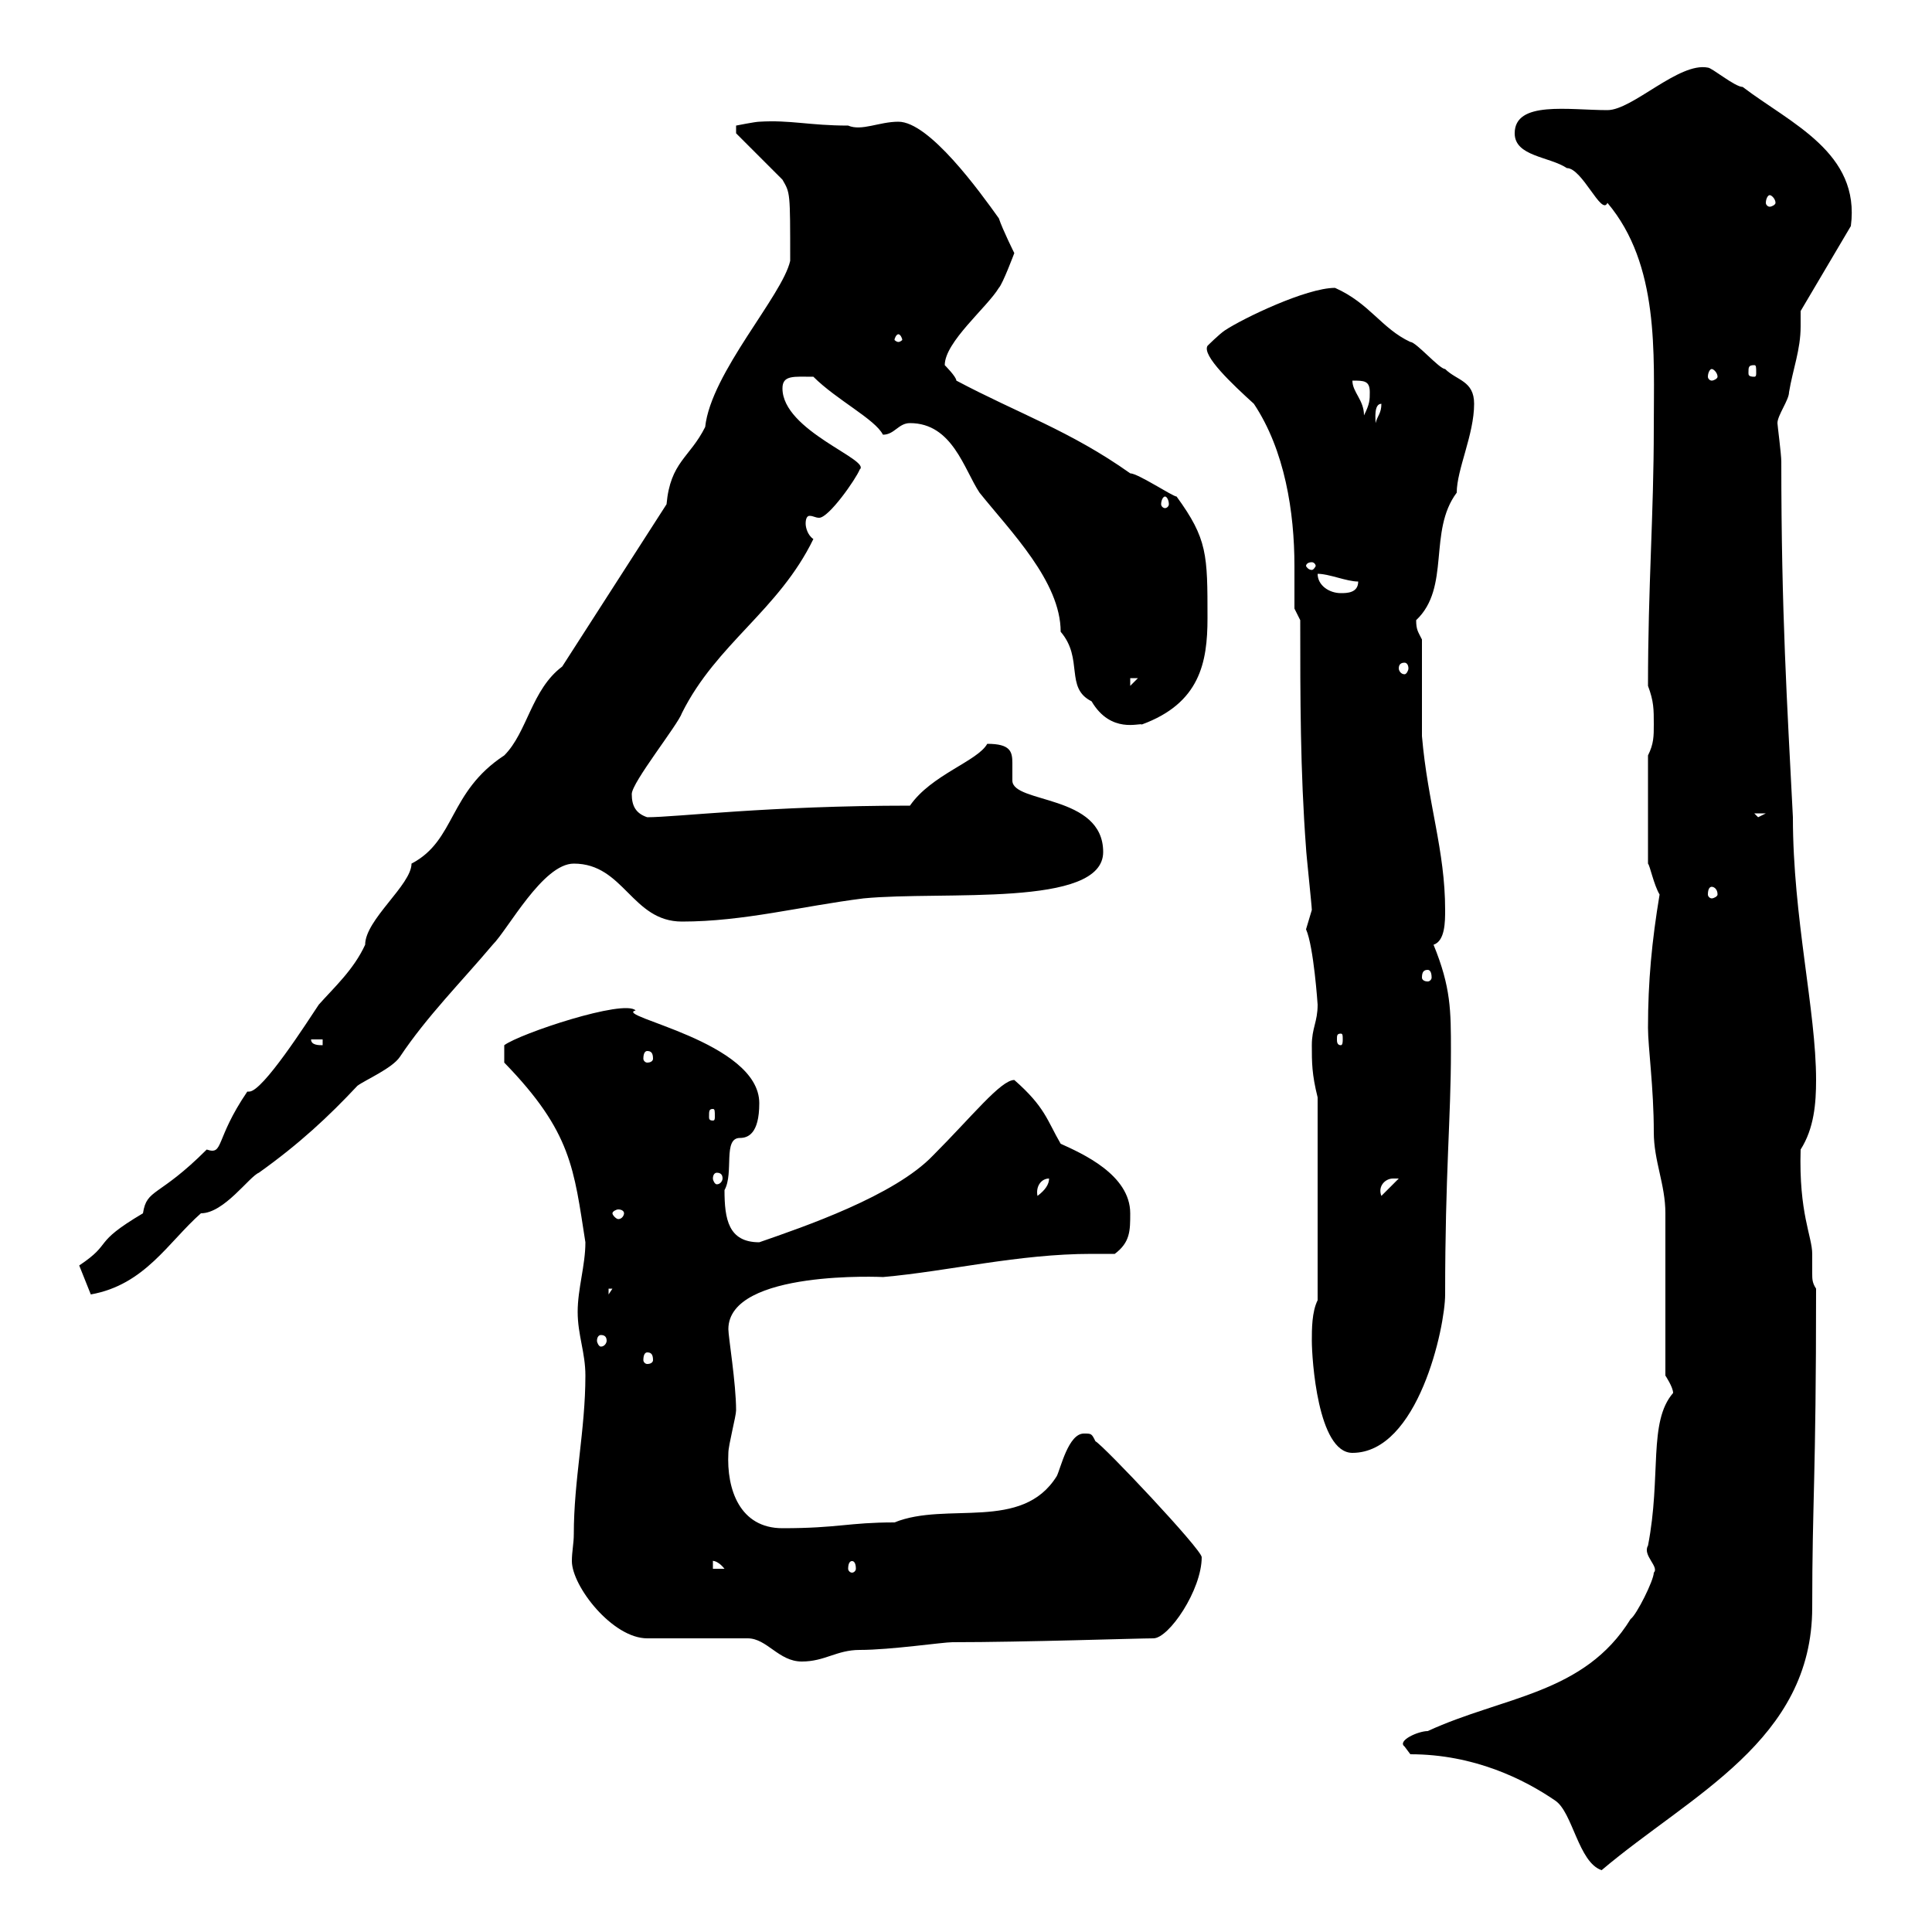 <svg xmlns="http://www.w3.org/2000/svg" xmlns:xlink="http://www.w3.org/1999/xlink" width="300" height="300"><path d="M219 272.40C228.90 272.40 236.70 276.30 241.50 279.60C244.20 281.40 245.10 289.20 248.70 290.40C262.50 278.70 281.40 270.30 281.40 249.60C281.40 232.80 282 230.10 282 200.10C281.40 199.20 281.40 198.60 281.40 197.70C281.40 196.80 281.40 195.90 281.40 194.70C281.40 192 279.30 188.40 279.60 178.50C281.70 175.20 282 171.30 282 167.70C282 156.90 278.40 142.50 278.40 126.90C277.50 109.20 276.60 95.10 276.60 71.70C276.60 70.50 276 66 276 65.70C276 64.50 277.80 62.10 277.80 60.90C278.40 57.30 279.60 54.30 279.60 50.70C279.60 49.80 279.60 49.20 279.60 48.30L287.40 35.10C288.90 23.70 278.10 19.20 270.60 13.50C269.40 13.50 265.80 10.50 265.20 10.50C260.70 9.60 253.50 17.10 249.60 17.10C243.60 17.10 235.20 15.60 235.20 20.70C235.20 24.30 240.60 24.30 243.30 26.10C245.70 26.10 248.70 33.60 249.60 31.50C257.70 41.10 256.80 54.90 256.80 66.30C256.80 80.10 255.90 90.90 255.90 106.50C256.80 108.90 256.80 110.10 256.80 112.50C256.80 114.30 256.80 115.50 255.90 117.30L255.90 134.10C256.20 134.40 256.80 137.40 257.70 138.90C256.50 146.10 255.90 152.40 255.90 159.60C255.90 162.60 256.80 168.90 256.80 175.80C256.80 180.30 258.60 183.90 258.60 188.40C258.60 192 258.60 210 258.60 213.60C258.60 213.60 259.80 215.40 259.80 216.30C255.90 220.80 258 229.20 255.90 240C255 241.50 257.70 243.30 256.80 244.20C256.80 245.40 254.10 250.80 253.20 251.40C246 263.10 233.40 263.40 221.70 268.80C220.20 268.80 216.90 270.30 218.10 271.20C218.10 271.20 219 272.40 219 272.40ZM89.10 238.20C89.10 239.70 88.80 240.90 88.80 242.40C88.80 246.30 95.10 254.40 100.50 254.40L116.10 254.40C119.10 254.40 120.90 258 124.50 258C128.10 258 129.90 256.20 133.50 256.20C138.30 256.20 146.40 255 147.90 255C159 255 176.70 254.40 179.10 254.40C181.50 254.40 186.60 246.90 186.60 241.80C186.60 240.60 171.30 224.40 170.10 223.80C169.50 222.60 169.50 222.60 168.30 222.60C165.90 222.60 164.70 228 164.10 229.20C158.70 237.90 147 233.10 138.90 236.40C131.70 236.40 130.20 237.30 121.50 237.30C114.90 237.30 112.80 231.30 113.10 225.60C113.10 224.40 114.30 219.90 114.30 219C114.30 214.80 113.10 207.60 113.10 206.40C113.10 197.10 137.40 198.30 137.10 198.30C147.30 197.40 158.10 194.70 169.50 194.70C170.40 194.70 171.90 194.70 173.10 194.70C175.50 192.90 175.50 191.10 175.50 188.40C175.50 182.40 168 179.10 164.70 177.60C162.60 174 162.30 171.90 157.50 167.70C155.40 167.70 150.90 173.40 144.90 179.40C138.90 185.70 124.80 190.50 117.90 192.90C113.10 192.90 112.50 189.30 112.50 184.80C114 182.10 112.20 176.70 114.90 176.70C116.10 176.70 117.90 176.10 117.90 171.30C117.90 161.70 95.10 157.80 98.70 156.90C96.90 155.10 80.70 160.50 78.30 162.30L78.30 165C88.80 175.80 89.10 181.50 90.90 192.90C90.90 196.50 89.70 200.10 89.70 203.70C89.70 207.30 90.90 210 90.90 213.60C90.90 222 89.10 229.80 89.10 238.20ZM110.70 242.40C110.40 242.40 111.30 242.10 112.50 243.60L110.70 243.60ZM132.30 242.40C132.60 242.40 132.90 242.70 132.90 243.60C132.90 243.90 132.60 244.20 132.30 244.20C132 244.20 131.70 243.90 131.70 243.60C131.70 242.70 132 242.40 132.30 242.40ZM203.70 208.20C203.70 210.90 204.60 225.60 210 225.60C220.20 225.60 224.40 206.10 224.40 201C224.40 182.10 225.30 173.70 225.30 163.20C225.30 156.90 225.30 153.30 222.60 146.70C224.40 146.10 224.40 143.10 224.40 141.30C224.40 132 221.70 124.80 220.80 114.30L220.80 99.30C220.20 98.10 219.90 97.80 219.90 96.30C225.30 91.20 221.70 82.50 226.20 76.50C226.20 72.90 228.90 67.50 228.90 62.70C228.90 59.10 226.20 59.10 224.40 57.30C223.50 57.30 219.90 53.10 219 53.10C214.50 51 212.70 47.10 207.30 44.70C202.80 44.70 192.90 49.50 190.20 51.30C189.30 51.90 187.50 53.70 187.50 53.70C186.60 55.20 191.40 59.70 194.70 62.70C199.50 69.90 201 79.50 201 87.90C201 90.30 201 92.40 201 94.50L201.90 96.30C201.90 108.30 201.90 119.70 202.80 131.70C202.80 132.30 203.70 140.70 203.70 141.30C203.70 141.30 202.80 144.30 202.80 144.30C204 147 204.60 156 204.60 156C204.60 158.70 203.70 159.60 203.70 162.30C203.70 165 203.70 166.80 204.60 170.40L204.60 201.90C203.70 203.70 203.70 206.40 203.70 208.20ZM100.50 210C101.10 210 101.40 210.30 101.40 211.20C101.40 211.50 101.10 211.80 100.50 211.80C100.20 211.80 99.90 211.50 99.90 211.20C99.90 210.30 100.20 210 100.50 210ZM93.30 207.30C93.90 207.30 94.20 207.60 94.20 208.20C94.20 208.50 93.90 209.10 93.30 209.10C93 209.10 92.70 208.50 92.70 208.20C92.70 207.60 93 207.30 93.30 207.30ZM94.50 200.10L95.10 200.10L94.50 201ZM12.30 196.50L14.10 201C22.50 199.50 26.10 192.90 31.20 188.40C34.80 188.40 38.70 182.70 40.20 182.10C46.50 177.60 51 173.40 55.50 168.60C56.70 167.70 60.90 165.90 62.10 164.10C66.30 157.80 71.70 152.40 76.50 146.70C78.90 144.30 84.30 134.10 89.10 134.10C96.90 134.10 98.10 143.10 105.90 143.10C115.50 143.10 124.50 140.70 134.10 139.50C146.40 138.30 171.30 141 171.30 132.30C171.30 123.30 157.20 124.80 157.20 121.20C157.20 120.30 157.20 119.40 157.20 118.50C157.20 116.70 156.90 115.50 153.30 115.50C151.80 118.20 144.60 120.30 141.30 125.10C119.40 125.10 105 126.90 100.50 126.90C98.70 126.30 98.10 125.10 98.10 123.30C98.10 121.50 105.30 112.50 105.90 110.70C111.30 99.90 120.90 94.80 126.30 83.70C125.40 83.10 125.10 81.90 125.10 81.30C125.10 80.40 125.40 80.10 125.70 80.10C126.30 80.10 126.60 80.40 127.20 80.40C128.70 80.40 132.90 74.40 133.50 72.90C135.30 71.40 121.50 66.90 121.50 60.30C121.50 58.20 123.30 58.50 126.30 58.50C129.90 62.10 135.90 65.10 137.10 67.50C138.90 67.50 139.50 65.70 141.30 65.70C147.90 65.70 149.70 72.90 152.10 76.50C156.90 82.50 164.70 90.30 164.70 98.10C168.30 102.30 165.30 106.80 169.50 108.90C172.50 114 177 112.20 177.30 112.50C186.30 109.20 187.50 102.90 187.50 96C187.50 86.10 187.50 83.70 182.70 77.10C182.10 77.10 176.70 73.50 175.50 73.50C166.20 66.90 158.10 64.20 148.50 59.10C148.50 58.50 146.70 56.70 146.70 56.70C146.70 53.10 153.30 47.70 155.10 44.70C155.70 44.10 157.50 39.30 157.50 39.30C157.50 39.30 155.70 35.70 155.10 33.90C152.10 29.70 144.30 18.90 139.50 18.90C136.50 18.90 133.80 20.40 131.70 19.50C125.70 19.50 122.70 18.60 117.90 18.90C117.30 18.90 114.30 19.50 114.30 19.50L114.30 20.70L121.50 27.90C122.70 30 122.70 29.70 122.70 40.50C121.50 45.90 110.40 57.90 109.50 66.30C107.10 71.10 104.10 71.70 103.50 78.30L87.30 103.50C82.50 107.10 81.90 113.70 78.30 117.30C69.60 123 70.80 130.50 63.90 134.10C63.90 137.40 56.70 142.80 56.70 146.70C54.90 150.60 51.90 153.30 49.50 156C47.70 158.70 40.80 169.50 38.70 169.50C38.40 169.50 38.40 169.50 38.40 169.50C33.30 177 34.80 179.40 32.10 178.50C24.60 186 22.80 184.50 22.20 188.40C14.10 193.20 17.70 192.90 12.30 196.50ZM96.90 188.40C96.90 188.70 96.60 189.30 96 189.30C95.70 189.30 95.10 188.70 95.10 188.40C95.10 188.10 95.70 187.80 96 187.80C96.60 187.80 96.90 188.10 96.90 188.40ZM162.90 183C162.90 183.90 162.30 184.80 161.10 185.70C160.80 184.20 161.70 183 162.90 183ZM216.30 183C216.30 183 217.20 183 217.20 183L214.50 185.70C213.90 184.20 215.10 183 216.30 183ZM111.30 182.10C111.90 182.10 112.20 182.40 112.20 183C112.20 183.30 111.90 183.90 111.30 183.90C111 183.90 110.70 183.30 110.70 183C110.70 182.40 111 182.10 111.30 182.10ZM110.70 172.20C111 172.20 111 172.50 111 173.40C111 173.70 111 174 110.70 174C110.10 174 110.10 173.70 110.10 173.40C110.10 172.50 110.10 172.20 110.70 172.20ZM100.50 163.20C101.10 163.20 101.40 163.50 101.40 164.40C101.40 164.70 101.10 165 100.50 165C100.20 165 99.90 164.70 99.90 164.40C99.90 163.50 100.20 163.20 100.50 163.20ZM48.30 161.40L50.10 161.40L50.10 162.30C49.50 162.30 48.30 162.30 48.30 161.40ZM208.20 160.50C208.50 160.50 208.50 160.80 208.50 161.40C208.50 161.70 208.50 162.30 208.20 162.30C207.60 162.30 207.60 161.70 207.60 161.40C207.60 160.80 207.60 160.50 208.20 160.50ZM221.70 150.60C222 150.60 222.30 150.90 222.30 151.80C222.30 152.10 222 152.40 221.70 152.40C221.10 152.40 220.80 152.10 220.80 151.80C220.80 150.90 221.10 150.60 221.70 150.60ZM265.80 137.70C266.10 137.70 266.70 138 266.70 138.90C266.70 139.20 266.10 139.50 265.80 139.50C265.50 139.50 265.20 139.20 265.20 138.90C265.20 138 265.50 137.70 265.80 137.70ZM272.40 126.30L274.20 126.30L273 126.90ZM175.50 105.30L176.70 105.30L175.50 106.50ZM218.10 102.90C218.40 102.90 218.70 103.20 218.70 103.80C218.70 104.10 218.40 104.70 218.10 104.70C217.50 104.70 217.20 104.10 217.20 103.80C217.20 103.20 217.50 102.90 218.10 102.90ZM204.60 89.10C206.40 89.10 209.10 90.30 210.90 90.30C210.90 92.10 209.10 92.10 208.20 92.10C206.40 92.10 204.60 90.90 204.60 89.10ZM203.70 87.30C204 87.30 204.30 87.60 204.30 87.90C204.30 87.90 204 88.50 203.70 88.50C203.10 88.50 202.80 87.90 202.80 87.90C202.80 87.60 203.10 87.30 203.70 87.30ZM180.90 77.10C181.20 77.10 181.50 77.70 181.50 78.30C181.50 78.60 181.20 78.90 180.90 78.90C180.60 78.90 180.30 78.60 180.30 78.30C180.30 77.70 180.60 77.10 180.90 77.10ZM214.50 62.70C214.50 64.20 213.90 64.50 213.60 65.70C213.60 65.10 213.30 62.70 214.50 62.70ZM210 59.10C211.80 59.10 212.70 59.10 212.70 60.90C212.70 62.10 212.70 62.70 211.80 64.50C211.80 62.10 210 60.90 210 59.10ZM265.80 57.30C266.10 57.30 266.70 57.90 266.70 58.50C266.70 58.80 266.10 59.10 265.80 59.10C265.50 59.10 265.20 58.80 265.20 58.50C265.20 57.90 265.50 57.30 265.80 57.30ZM272.40 56.70C272.70 56.70 272.70 57 272.70 57.90C272.70 58.20 272.70 58.50 272.40 58.50C271.50 58.50 271.50 58.20 271.50 57.90C271.50 57 271.50 56.70 272.40 56.70ZM139.50 51.90C139.80 51.90 140.10 52.50 140.10 52.80C140.10 52.80 139.80 53.10 139.50 53.10C139.20 53.10 138.90 52.80 138.90 52.80C138.90 52.50 139.20 51.90 139.50 51.90ZM274.80 30.30C275.10 30.30 275.70 30.90 275.70 31.50C275.70 31.80 275.10 32.10 274.80 32.10C274.50 32.10 274.20 31.80 274.20 31.50C274.20 30.90 274.50 30.30 274.80 30.30Z"/></svg>